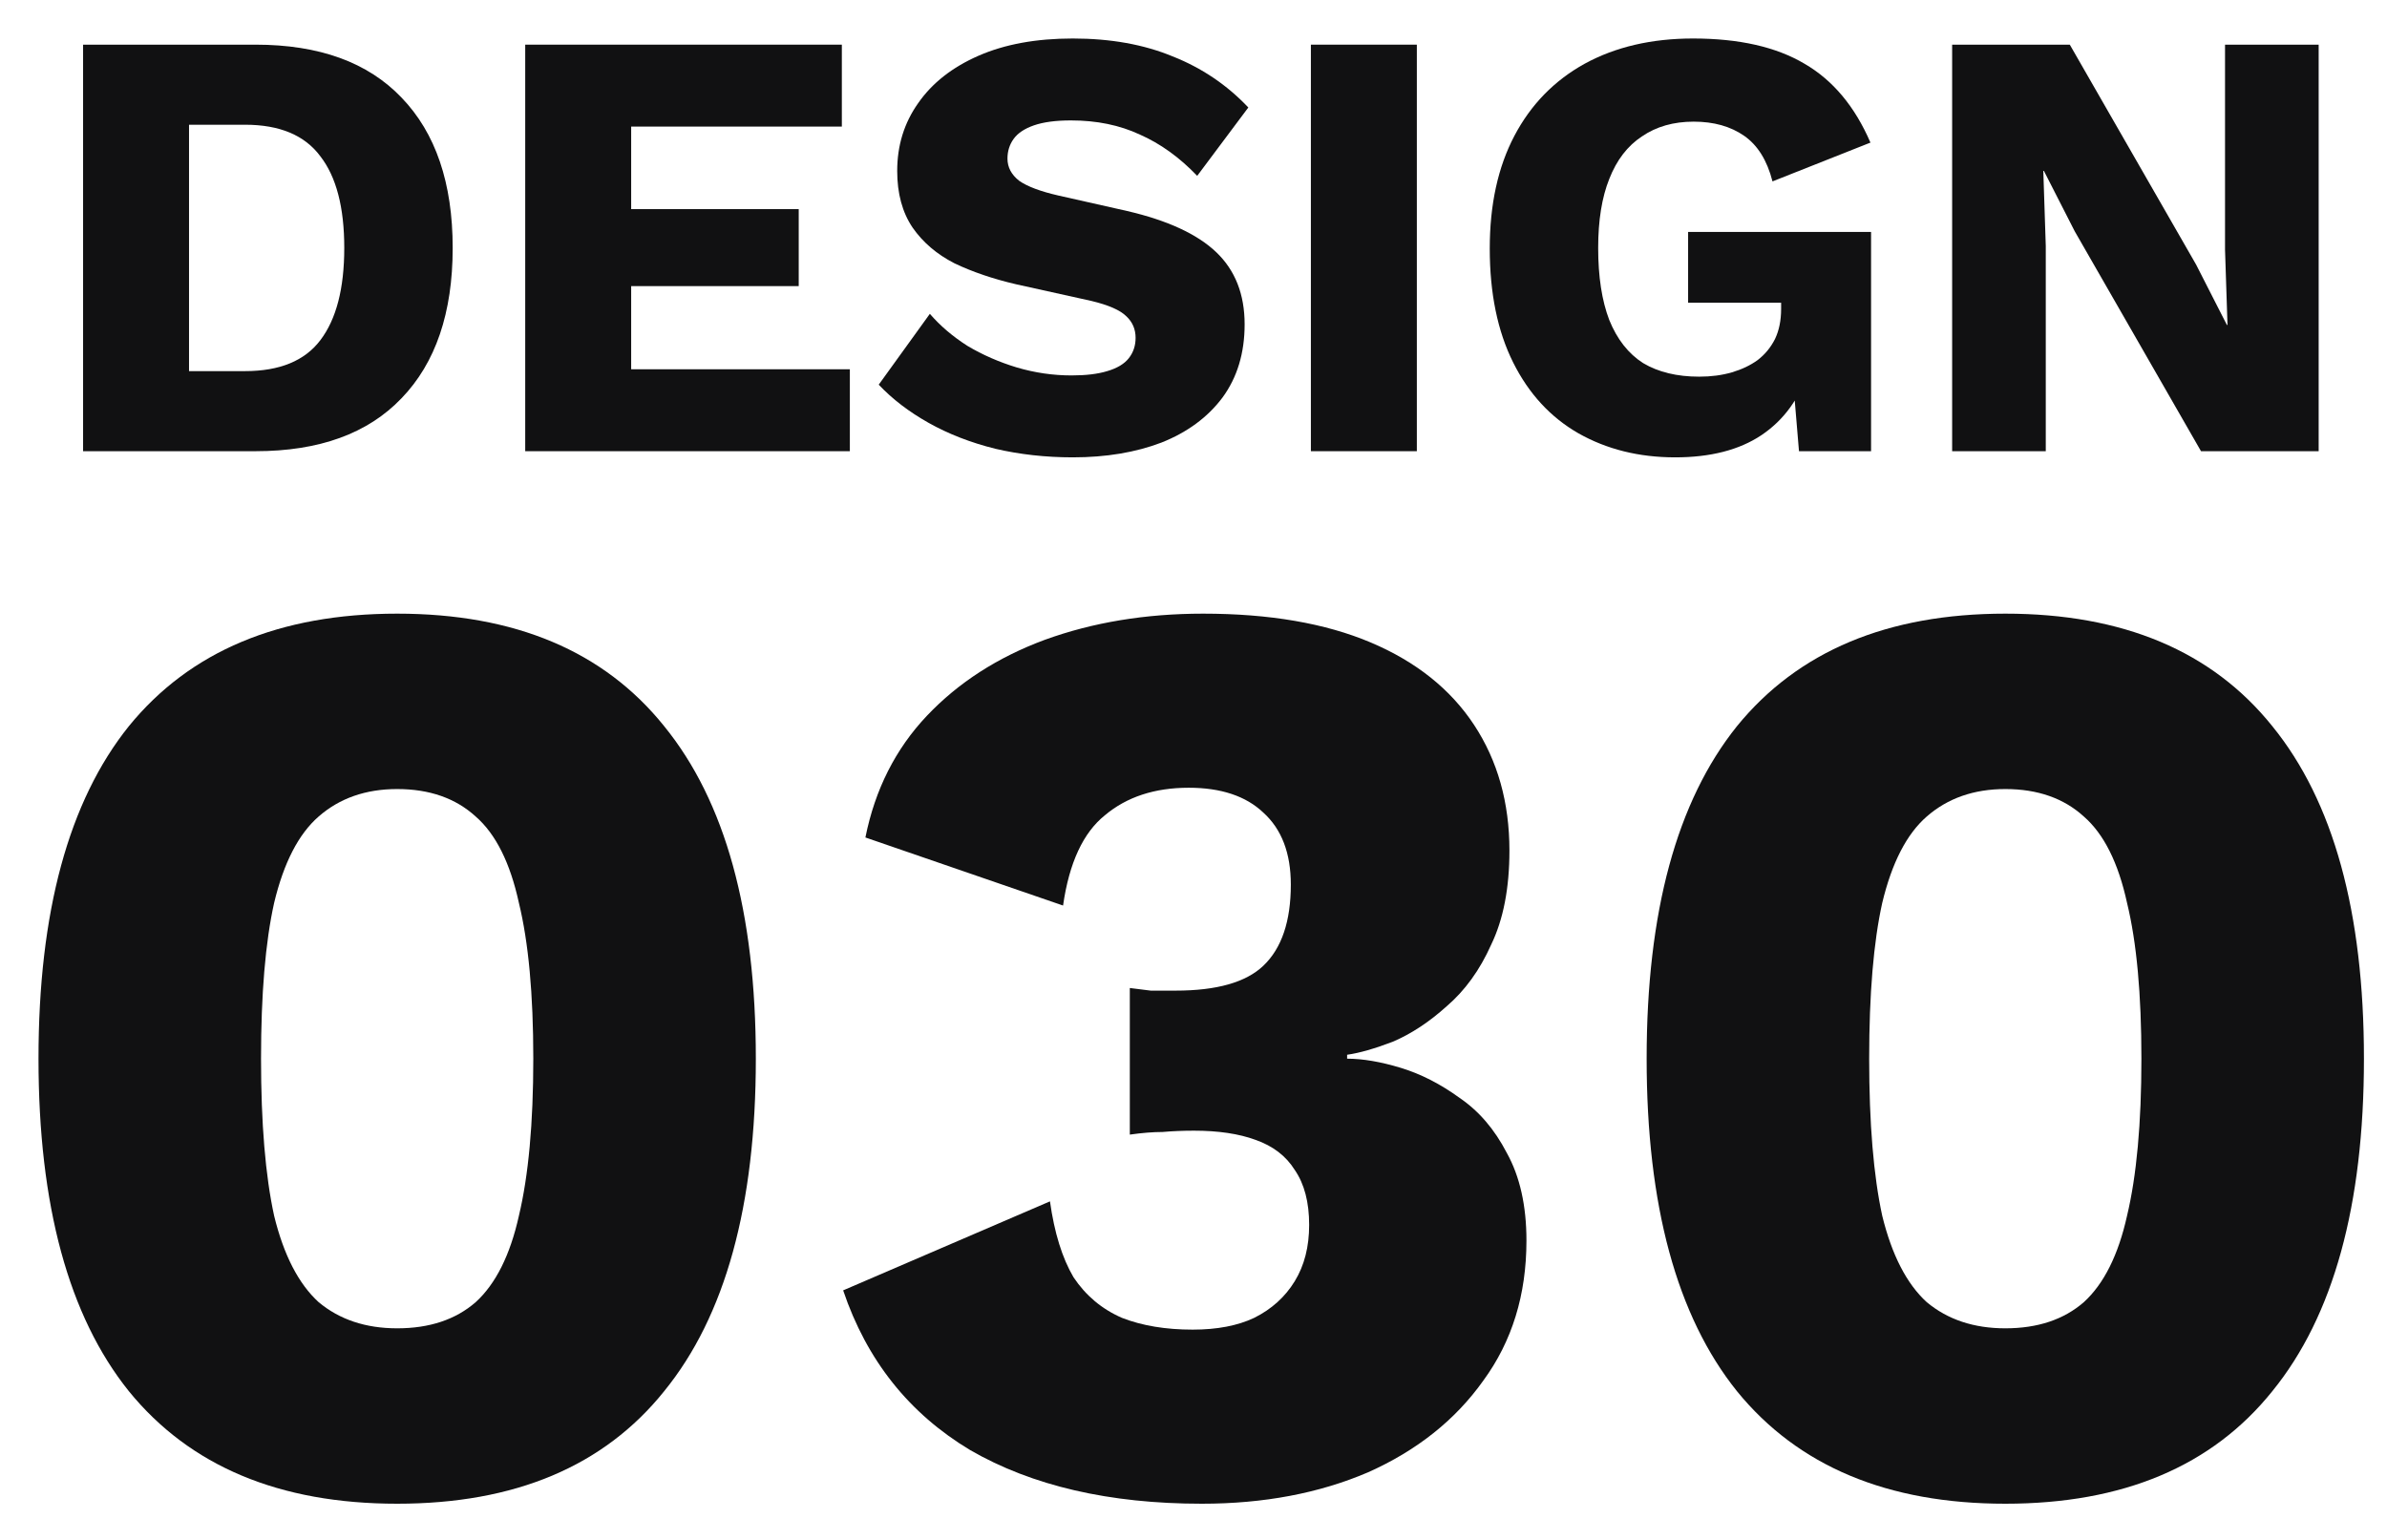 <svg xmlns="http://www.w3.org/2000/svg" width="62" height="40" viewBox="0 0 62 40" fill="none"><path d="M60.225 1.16V11.72H57.169L53.889 6.008L53.089 4.44H53.073L53.137 6.392V11.72H50.705V1.16H53.761L57.041 6.872L57.841 8.44H57.857L57.793 6.488V1.16H60.225Z" fill="#111112"></path><path d="M43.511 11.88C42.572 11.88 41.735 11.672 40.999 11.256C40.274 10.84 39.708 10.227 39.303 9.416C38.898 8.605 38.695 7.619 38.695 6.456C38.695 5.315 38.908 4.339 39.335 3.528C39.762 2.717 40.37 2.093 41.159 1.656C41.959 1.219 42.898 1 43.975 1C45.17 1 46.135 1.219 46.871 1.656C47.607 2.083 48.178 2.765 48.583 3.704L46.039 4.712C45.9 4.168 45.655 3.773 45.303 3.528C44.951 3.283 44.514 3.16 43.991 3.16C43.468 3.16 43.02 3.288 42.647 3.544C42.274 3.789 41.991 4.157 41.799 4.648C41.607 5.128 41.511 5.725 41.511 6.44C41.511 7.187 41.607 7.811 41.799 8.312C42.002 8.813 42.295 9.187 42.679 9.432C43.074 9.667 43.559 9.784 44.135 9.784C44.444 9.784 44.727 9.747 44.983 9.672C45.239 9.597 45.463 9.491 45.655 9.352C45.847 9.203 45.996 9.021 46.103 8.808C46.21 8.584 46.263 8.323 46.263 8.024V7.864H43.847V6.024H48.599V11.72H46.727L46.519 9.24L46.967 9.624C46.743 10.349 46.338 10.909 45.751 11.304C45.175 11.688 44.428 11.88 43.511 11.88Z" fill="#111112"></path><path d="M36.801 1.16V11.72H34.049V1.16H36.801Z" fill="#111112"></path><path d="M27.864 1C28.845 1 29.709 1.155 30.456 1.464C31.213 1.763 31.869 2.205 32.424 2.792L31.096 4.568C30.637 4.088 30.141 3.731 29.608 3.496C29.085 3.251 28.488 3.128 27.816 3.128C27.421 3.128 27.101 3.171 26.856 3.256C26.611 3.341 26.435 3.459 26.328 3.608C26.221 3.757 26.168 3.928 26.168 4.12C26.168 4.344 26.269 4.536 26.472 4.696C26.685 4.845 27.027 4.973 27.496 5.08L29.272 5.48C30.328 5.725 31.101 6.083 31.592 6.552C32.083 7.021 32.328 7.645 32.328 8.424C32.328 9.171 32.136 9.805 31.752 10.328C31.368 10.84 30.84 11.229 30.168 11.496C29.496 11.752 28.728 11.88 27.864 11.88C27.16 11.88 26.488 11.805 25.848 11.656C25.208 11.496 24.632 11.272 24.12 10.984C23.608 10.696 23.176 10.365 22.824 9.992L24.152 8.152C24.419 8.461 24.744 8.739 25.128 8.984C25.523 9.219 25.949 9.405 26.408 9.544C26.877 9.683 27.352 9.752 27.832 9.752C28.205 9.752 28.515 9.715 28.76 9.64C29.016 9.565 29.203 9.453 29.32 9.304C29.437 9.155 29.496 8.979 29.496 8.776C29.496 8.552 29.416 8.365 29.256 8.216C29.096 8.056 28.792 7.923 28.344 7.816L26.392 7.384C25.795 7.245 25.261 7.064 24.792 6.84C24.333 6.605 23.971 6.296 23.704 5.912C23.437 5.517 23.304 5.027 23.304 4.44C23.304 3.779 23.485 3.192 23.848 2.68C24.211 2.157 24.733 1.747 25.416 1.448C26.099 1.149 26.915 1 27.864 1Z" fill="#111112"></path><path d="M13.642 11.72V1.16H21.866V3.288H16.394V5.432H20.746V7.432H16.394V9.592H22.074V11.72H13.642Z" fill="#111112"></path><path d="M6.638 1.16C8.291 1.16 9.555 1.619 10.43 2.536C11.315 3.453 11.758 4.755 11.758 6.44C11.758 8.125 11.315 9.427 10.43 10.344C9.555 11.261 8.291 11.72 6.638 11.72H2.158V1.16H6.638ZM6.366 9.64C7.262 9.64 7.913 9.373 8.318 8.84C8.734 8.296 8.942 7.496 8.942 6.44C8.942 5.384 8.734 4.589 8.318 4.056C7.913 3.512 7.262 3.24 6.366 3.24H4.91V9.64H6.366Z" fill="#111112"></path><path d="M52.086 39.06C49.026 39.06 46.702 38.086 45.115 36.136C43.551 34.187 42.77 31.308 42.77 27.5C42.77 23.692 43.551 20.814 45.115 18.864C46.702 16.915 49.026 15.94 52.086 15.94C55.145 15.94 57.458 16.915 59.022 18.864C60.608 20.814 61.401 23.692 61.401 27.5C61.401 31.308 60.608 34.187 59.022 36.136C57.458 38.086 55.145 39.06 52.086 39.06ZM52.086 34.504C52.924 34.504 53.604 34.278 54.126 33.824C54.647 33.348 55.021 32.6 55.248 31.58C55.497 30.538 55.621 29.178 55.621 27.5C55.621 25.823 55.497 24.474 55.248 23.454C55.021 22.412 54.647 21.664 54.126 21.21C53.604 20.734 52.924 20.496 52.086 20.496C51.27 20.496 50.59 20.734 50.045 21.21C49.524 21.664 49.139 22.412 48.889 23.454C48.663 24.474 48.55 25.823 48.55 27.5C48.55 29.178 48.663 30.538 48.889 31.58C49.139 32.6 49.524 33.348 50.045 33.824C50.59 34.278 51.27 34.504 52.086 34.504Z" fill="#111112"></path><path d="M31.216 39.06C28.814 39.06 26.808 38.596 25.198 37.666C23.612 36.714 22.512 35.332 21.9 33.518L27.272 31.206C27.386 32.022 27.59 32.68 27.884 33.178C28.202 33.654 28.621 34.006 29.142 34.232C29.664 34.436 30.276 34.538 30.978 34.538C31.613 34.538 32.146 34.436 32.576 34.232C33.03 34.006 33.381 33.688 33.63 33.28C33.88 32.872 34.004 32.385 34.004 31.818C34.004 31.229 33.88 30.753 33.63 30.39C33.404 30.028 33.064 29.767 32.61 29.608C32.18 29.45 31.647 29.37 31.012 29.37C30.718 29.37 30.446 29.382 30.196 29.404C29.947 29.404 29.664 29.427 29.346 29.472V25.664C29.528 25.687 29.709 25.71 29.89 25.732C30.072 25.732 30.287 25.732 30.536 25.732C31.602 25.732 32.361 25.517 32.814 25.086C33.29 24.633 33.528 23.93 33.528 22.978C33.528 22.162 33.29 21.539 32.814 21.108C32.361 20.678 31.715 20.462 30.876 20.462C29.992 20.462 29.267 20.7 28.7 21.176C28.134 21.63 27.771 22.412 27.612 23.522L22.478 21.754C22.728 20.508 23.26 19.454 24.076 18.592C24.892 17.731 25.912 17.074 27.136 16.62C28.383 16.167 29.754 15.94 31.25 15.94C32.973 15.94 34.424 16.19 35.602 16.688C36.781 17.187 37.676 17.901 38.288 18.83C38.9 19.76 39.206 20.848 39.206 22.094C39.206 23.069 39.048 23.885 38.73 24.542C38.436 25.2 38.05 25.732 37.574 26.14C37.121 26.548 36.656 26.854 36.18 27.058C35.704 27.24 35.308 27.353 34.99 27.398V27.5C35.398 27.5 35.863 27.58 36.384 27.738C36.906 27.897 37.416 28.158 37.914 28.52C38.413 28.86 38.821 29.336 39.138 29.948C39.478 30.56 39.648 31.32 39.648 32.226C39.648 33.632 39.274 34.844 38.526 35.864C37.801 36.884 36.804 37.678 35.534 38.244C34.265 38.788 32.826 39.06 31.216 39.06Z" fill="#111112"></path><path d="M10.316 39.06C7.256 39.06 4.933 38.086 3.346 36.136C1.782 34.187 1 31.308 1 27.5C1 23.692 1.782 20.814 3.346 18.864C4.933 16.915 7.256 15.94 10.316 15.94C13.376 15.94 15.688 16.915 17.252 18.864C18.839 20.814 19.632 23.692 19.632 27.5C19.632 31.308 18.839 34.187 17.252 36.136C15.688 38.086 13.376 39.06 10.316 39.06ZM10.316 34.504C11.155 34.504 11.835 34.278 12.356 33.824C12.877 33.348 13.251 32.6 13.478 31.58C13.727 30.538 13.852 29.178 13.852 27.5C13.852 25.823 13.727 24.474 13.478 23.454C13.251 22.412 12.877 21.664 12.356 21.21C11.835 20.734 11.155 20.496 10.316 20.496C9.5 20.496 8.82 20.734 8.276 21.21C7.755 21.664 7.369 22.412 7.12 23.454C6.893 24.474 6.78 25.823 6.78 27.5C6.78 29.178 6.893 30.538 7.12 31.58C7.369 32.6 7.755 33.348 8.276 33.824C8.82 34.278 9.5 34.504 10.316 34.504Z" fill="#111112"></path></svg>